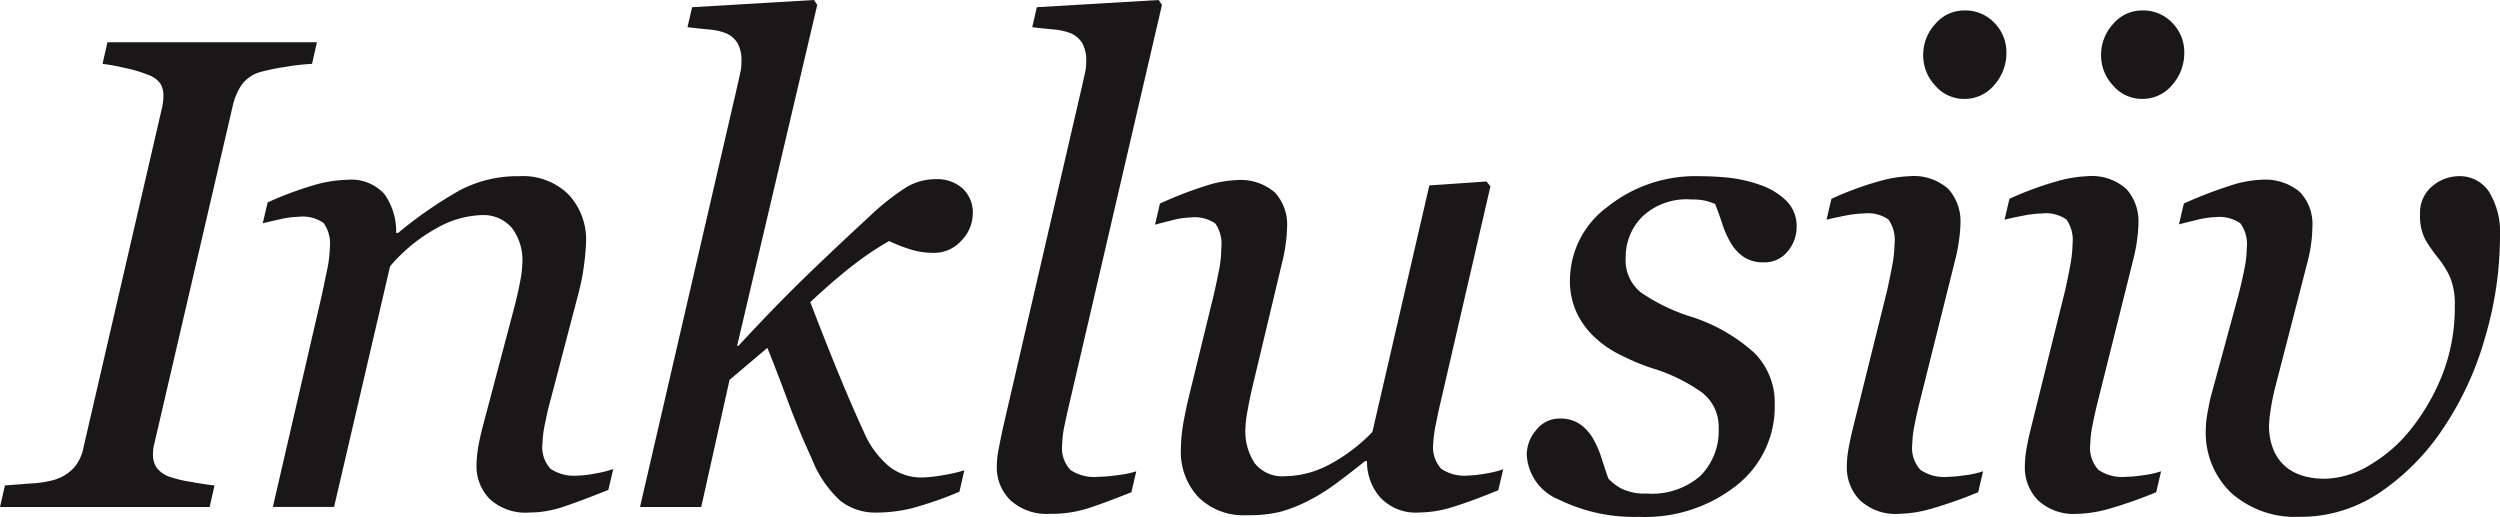 <svg xmlns="http://www.w3.org/2000/svg" xmlns:xlink="http://www.w3.org/1999/xlink" width="167.445" height="34.617" viewBox="0 0 167.445 34.617"><defs><clipPath id="a"><rect width="167.445" height="34.617" fill="none"></rect></clipPath></defs><g transform="translate(0 0)"><g transform="translate(0 0)" clip-path="url(#a)"><path d="M21.228,5.358,20.9,6.806a14.971,14.971,0,0,0-1.777.2,14.857,14.857,0,0,0-1.624.329,2.341,2.341,0,0,0-1.316.878,4.12,4.12,0,0,0-.57,1.3l-5.28,22.746a2.041,2.041,0,0,0-.066.345,3.19,3.19,0,0,0-.022.351,1.587,1.587,0,0,0,.219.856,1.782,1.782,0,0,0,.79.614,7.6,7.6,0,0,0,1.448.362q1.119.208,1.667.252l-.329,1.448H0l.329-1.448q.615-.044,1.755-.132a6.781,6.781,0,0,0,1.623-.263A2.873,2.873,0,0,0,5,33.8a2.935,2.935,0,0,0,.592-1.3L10.857,9.724a3.668,3.668,0,0,0,.066-.4,3.409,3.409,0,0,0,.022-.4,1.534,1.534,0,0,0-.186-.768,1.613,1.613,0,0,0-.779-.593A8.992,8.992,0,0,0,8.368,7.08a13.16,13.16,0,0,0-1.5-.274l.329-1.448Z" transform="translate(0 -2.528)" fill="#1a1718"></path><path d="M56.8,41.959l-.33,1.4q-1.982.79-3.083,1.152a7.076,7.076,0,0,1-2.223.362,3.514,3.514,0,0,1-2.642-.911,3.117,3.117,0,0,1-.88-2.251,7.175,7.175,0,0,1,.088-1.065q.088-.582.287-1.373l2.167-8.192q.242-.944.385-1.713a7.122,7.122,0,0,0,.143-1.23,3.584,3.584,0,0,0-.7-2.327,2.512,2.512,0,0,0-2.068-.857,6.466,6.466,0,0,0-2.981.879,11.037,11.037,0,0,0-3.112,2.549L38.1,44.5H34l3.29-14.231.319-1.527a8.29,8.29,0,0,0,.208-1.613,2.373,2.373,0,0,0-.418-1.647,2.426,2.426,0,0,0-1.675-.417,5.978,5.978,0,0,0-1.234.164q-.751.164-1.169.274l.331-1.4A22.954,22.954,0,0,1,36.7,22.961a8.6,8.6,0,0,1,2.272-.373,3,3,0,0,1,2.491.944,4.288,4.288,0,0,1,.795,2.614h.131a27.926,27.926,0,0,1,4.152-2.866,8.315,8.315,0,0,1,3.977-.934,4.35,4.35,0,0,1,3.279,1.219,4.4,4.4,0,0,1,1.181,3.2,14.1,14.1,0,0,1-.121,1.406,14.365,14.365,0,0,1-.383,2l-1.845,7.05q-.2.7-.384,1.614a7.622,7.622,0,0,0-.187,1.416,2.124,2.124,0,0,0,.549,1.7,2.847,2.847,0,0,0,1.8.45,7.182,7.182,0,0,0,1.2-.143,7.625,7.625,0,0,0,1.2-.3" transform="translate(-15.725 -10.545)" fill="#1a1718"></path><path d="M103.457,14.325a2.59,2.59,0,0,1-.758,1.788,2.45,2.45,0,0,1-1.878.823,5.262,5.262,0,0,1-1.428-.2,9.892,9.892,0,0,1-1.538-.593,20.444,20.444,0,0,0-2.487,1.678q-1.283,1-2.794,2.417,1.252,3.25,2.118,5.324t1.482,3.392a6.068,6.068,0,0,0,1.745,2.337,3.5,3.5,0,0,0,2.1.691,9.18,9.18,0,0,0,1.448-.157,10.281,10.281,0,0,0,1.425-.326l-.329,1.437a24.977,24.977,0,0,1-3.207,1.111A9.951,9.951,0,0,1,97,34.331a3.794,3.794,0,0,1-2.4-.779,7.429,7.429,0,0,1-1.919-2.819q-.9-1.953-1.6-3.849T89.7,23.3l-2.531,2.14-1.9,8.52h-4.1L87.7,5.707q.153-.681.209-.944a3.315,3.315,0,0,0,.055-.659A2.333,2.333,0,0,0,87.7,2.886a1.667,1.667,0,0,0-.748-.648,3.945,3.945,0,0,0-1.168-.264q-.705-.066-1.433-.153L84.658.483,92.821,0l.22.329L87.672,23.166h.088q2.477-2.677,4.505-4.64t4.242-4a16.339,16.339,0,0,1,2.5-1.986A3.855,3.855,0,0,1,100.98,12a2.551,2.551,0,0,1,1.8.625,2.2,2.2,0,0,1,.68,1.7" transform="translate(-38.303 0)" fill="#1a1718"></path><path d="M137.488.329l-6.134,26.412q-.2.833-.374,1.667a6.883,6.883,0,0,0-.176,1.36,2.136,2.136,0,0,0,.558,1.711,2.839,2.839,0,0,0,1.807.461,11.264,11.264,0,0,0,1.3-.11,6.723,6.723,0,0,0,1.3-.263l-.329,1.4q-1.974.79-3.038,1.119a8.114,8.114,0,0,1-2.4.329,3.611,3.611,0,0,1-2.665-.911,3.058,3.058,0,0,1-.91-2.25,5.994,5.994,0,0,1,.1-1.054q.1-.548.275-1.383L132.15,5.707q.153-.681.208-.944a3.314,3.314,0,0,0,.055-.659,2.327,2.327,0,0,0-.265-1.218,1.666,1.666,0,0,0-.749-.648,3.941,3.941,0,0,0-1.168-.264q-.706-.066-1.432-.153l.308-1.338L137.268,0Z" transform="translate(-59.662 0)" fill="#1a1718"></path><path d="M160.685,41.668h-.132q-1.01.811-1.931,1.491A13.163,13.163,0,0,1,156.8,44.3a10.394,10.394,0,0,1-1.909.757,8.861,8.861,0,0,1-2.238.23,4.307,4.307,0,0,1-3.27-1.217,4.428,4.428,0,0,1-1.163-3.192,10.578,10.578,0,0,1,.088-1.251q.088-.724.416-2.15l1.7-6.954q.218-.964.361-1.711a7.63,7.63,0,0,0,.142-1.426,2.379,2.379,0,0,0-.4-1.634,2.409,2.409,0,0,0-1.653-.406,5.327,5.327,0,0,0-1.226.184q-.744.185-1.16.3l.329-1.414a25.757,25.757,0,0,1,3.016-1.171,7.615,7.615,0,0,1,2.1-.4,3.518,3.518,0,0,1,2.578.823,3.158,3.158,0,0,1,.822,2.336,8.856,8.856,0,0,1-.088,1.075,11.2,11.2,0,0,1-.263,1.36l-1.936,8.117q-.218.921-.36,1.722a7.565,7.565,0,0,0-.143,1.218,3.823,3.823,0,0,0,.635,2.325,2.347,2.347,0,0,0,2.017.856,6.458,6.458,0,0,0,2.881-.735,11.53,11.53,0,0,0,2.97-2.227L164.861,23.2l3.827-.263.264.329L165.691,37.39q-.219.9-.394,1.81a7.965,7.965,0,0,0-.175,1.283,2.153,2.153,0,0,0,.537,1.7,2.792,2.792,0,0,0,1.785.449,7.484,7.484,0,0,0,1.182-.132,7,7,0,0,0,1.182-.285l-.329,1.4q-1.82.746-3.037,1.119a7.713,7.713,0,0,1-2.247.373,3.258,3.258,0,0,1-2.643-1.031,3.633,3.633,0,0,1-.866-2.413" transform="translate(-69.127 -10.781)" fill="#1a1718"></path><path d="M201.2,45.162a11.4,11.4,0,0,1-5.407-1.152,3.418,3.418,0,0,1-2.161-3.017,2.534,2.534,0,0,1,.636-1.645,1.952,1.952,0,0,1,1.557-.768,2.29,2.29,0,0,1,1.415.406,3.08,3.08,0,0,1,.845.954,6.968,6.968,0,0,1,.581,1.36q.253.791.428,1.294a3.321,3.321,0,0,0,.91.691,3.551,3.551,0,0,0,1.678.318,4.938,4.938,0,0,0,3.586-1.188,4.279,4.279,0,0,0,1.218-3.211,2.872,2.872,0,0,0-1.141-2.385,11.52,11.52,0,0,0-3.4-1.638,14.917,14.917,0,0,1-1.909-.8,7.19,7.19,0,0,1-1.754-1.154,5.5,5.5,0,0,1-1.273-1.67,5.056,5.056,0,0,1-.483-2.286,6.129,6.129,0,0,1,2.512-4.869,9.438,9.438,0,0,1,6.176-2.055q.856,0,1.843.088a9.654,9.654,0,0,1,2.172.483,4.682,4.682,0,0,1,1.755,1.042,2.361,2.361,0,0,1,.724,1.787,2.514,2.514,0,0,1-.6,1.635,1.956,1.956,0,0,1-1.591.735,2.365,2.365,0,0,1-1.338-.351,2.865,2.865,0,0,1-.877-.944,6.169,6.169,0,0,1-.57-1.272q-.22-.679-.483-1.338a3.954,3.954,0,0,0-.746-.241,4.67,4.67,0,0,0-.878-.066,4.308,4.308,0,0,0-3.257,1.155A3.822,3.822,0,0,0,200.26,27.8a2.762,2.762,0,0,0,1,2.319,12.575,12.575,0,0,0,3.3,1.615,11.513,11.513,0,0,1,4.333,2.462,4.724,4.724,0,0,1,1.349,3.43,6.7,6.7,0,0,1-2.566,5.44,9.886,9.886,0,0,1-6.471,2.1" transform="translate(-91.374 -10.546)" fill="#1a1718"></path><path d="M242.139,32.194l-.329,1.4a28.952,28.952,0,0,1-3.225,1.13,8.312,8.312,0,0,1-2.062.318,3.494,3.494,0,0,1-2.632-.911,3.119,3.119,0,0,1-.878-2.251,6.661,6.661,0,0,1,.088-1.054q.087-.549.285-1.384l2.318-9.334q.174-.768.339-1.647a8.308,8.308,0,0,0,.164-1.493,2.379,2.379,0,0,0-.405-1.636,2.4,2.4,0,0,0-1.653-.407,7.144,7.144,0,0,0-1.281.154q-.8.154-1.215.263l.329-1.4a21.739,21.739,0,0,1,3.07-1.141,8.68,8.68,0,0,1,2.149-.373,3.459,3.459,0,0,1,2.61.857,3.217,3.217,0,0,1,.811,2.306,9.011,9.011,0,0,1-.088,1.077,11.371,11.371,0,0,1-.264,1.361l-2.331,9.333q-.219.856-.382,1.68a7.234,7.234,0,0,0-.163,1.35,2.142,2.142,0,0,0,.558,1.713,2.827,2.827,0,0,0,1.8.461,9.139,9.139,0,0,0,1.191-.11,6.092,6.092,0,0,0,1.192-.263M243.7,4.137a3.222,3.222,0,0,1-.812,2.183,2.567,2.567,0,0,1-2.018.932,2.529,2.529,0,0,1-1.931-.888,2.923,2.923,0,0,1-.812-2.029,3.042,3.042,0,0,1,.812-2.106,2.518,2.518,0,0,1,1.931-.9,2.669,2.669,0,0,1,2.04.844,2.787,2.787,0,0,1,.79,1.964" transform="translate(-109.315 -0.627)" fill="#1a1718"></path><path d="M264.713,32.194l-.329,1.4a28.951,28.951,0,0,1-3.225,1.13,8.312,8.312,0,0,1-2.062.318,3.493,3.493,0,0,1-2.632-.911,3.119,3.119,0,0,1-.878-2.251,6.667,6.667,0,0,1,.088-1.054q.087-.549.285-1.384l2.318-9.334q.174-.768.339-1.647a8.31,8.31,0,0,0,.164-1.493,2.379,2.379,0,0,0-.405-1.636,2.4,2.4,0,0,0-1.653-.407,7.143,7.143,0,0,0-1.281.154q-.8.154-1.215.263l.329-1.4a21.737,21.737,0,0,1,3.07-1.141,8.68,8.68,0,0,1,2.149-.373,3.459,3.459,0,0,1,2.61.857,3.217,3.217,0,0,1,.811,2.306,9,9,0,0,1-.088,1.077,11.374,11.374,0,0,1-.264,1.361l-2.331,9.333q-.219.856-.382,1.68a7.234,7.234,0,0,0-.163,1.35,2.142,2.142,0,0,0,.558,1.713,2.827,2.827,0,0,0,1.8.461,9.139,9.139,0,0,0,1.191-.11,6.091,6.091,0,0,0,1.192-.263m1.557-28.057a3.222,3.222,0,0,1-.812,2.183,2.567,2.567,0,0,1-2.018.932,2.529,2.529,0,0,1-1.931-.888,2.923,2.923,0,0,1-.812-2.029,3.043,3.043,0,0,1,.812-2.106,2.518,2.518,0,0,1,1.931-.9,2.669,2.669,0,0,1,2.04.844,2.787,2.787,0,0,1,.79,1.964" transform="translate(-119.967 -0.627)" fill="#1a1718"></path><path d="M297.856,26.41a24,24,0,0,1-1.009,6.774,21.125,21.125,0,0,1-2.765,6.005,15.556,15.556,0,0,1-4.233,4.315,9.45,9.45,0,0,1-5.4,1.658,6.462,6.462,0,0,1-4.585-1.592,5.553,5.553,0,0,1-1.711-4.272,6.216,6.216,0,0,1,.12-1.141q.12-.637.164-.857l1.91-7.028q.219-.856.383-1.679a7.433,7.433,0,0,0,.165-1.439,2.332,2.332,0,0,0-.428-1.647,2.46,2.46,0,0,0-1.679-.418,5.732,5.732,0,0,0-1.251.189c-.525.127-.921.224-1.183.294l.328-1.394A28.362,28.362,0,0,1,279.727,23a7.576,7.576,0,0,1,2.118-.414,3.634,3.634,0,0,1,2.6.813,3.109,3.109,0,0,1,.845,2.35,8.979,8.979,0,0,1-.077,1.066,10.261,10.261,0,0,1-.274,1.372l-2.111,8.192a14.064,14.064,0,0,0-.33,1.6,9.451,9.451,0,0,0-.109.988,4.108,4.108,0,0,0,.362,1.856,3.006,3.006,0,0,0,.91,1.108,3.353,3.353,0,0,0,1.152.527,5.327,5.327,0,0,0,1.283.154,6.029,6.029,0,0,0,3.082-.944,9.943,9.943,0,0,0,2.776-2.459,14.271,14.271,0,0,0,2.083-3.678,12.274,12.274,0,0,0,.79-4.492,4.591,4.591,0,0,0-.362-2.031,6.559,6.559,0,0,0-.8-1.241,10.531,10.531,0,0,1-.8-1.153,3.331,3.331,0,0,1-.362-1.7,2.291,2.291,0,0,1,.833-1.91,2.789,2.789,0,0,1,1.755-.659,2.346,2.346,0,0,1,2.028,1.043,5.212,5.212,0,0,1,.736,3.019" transform="translate(-130.411 -10.546)" fill="#1a1718"></path></g></g></svg>